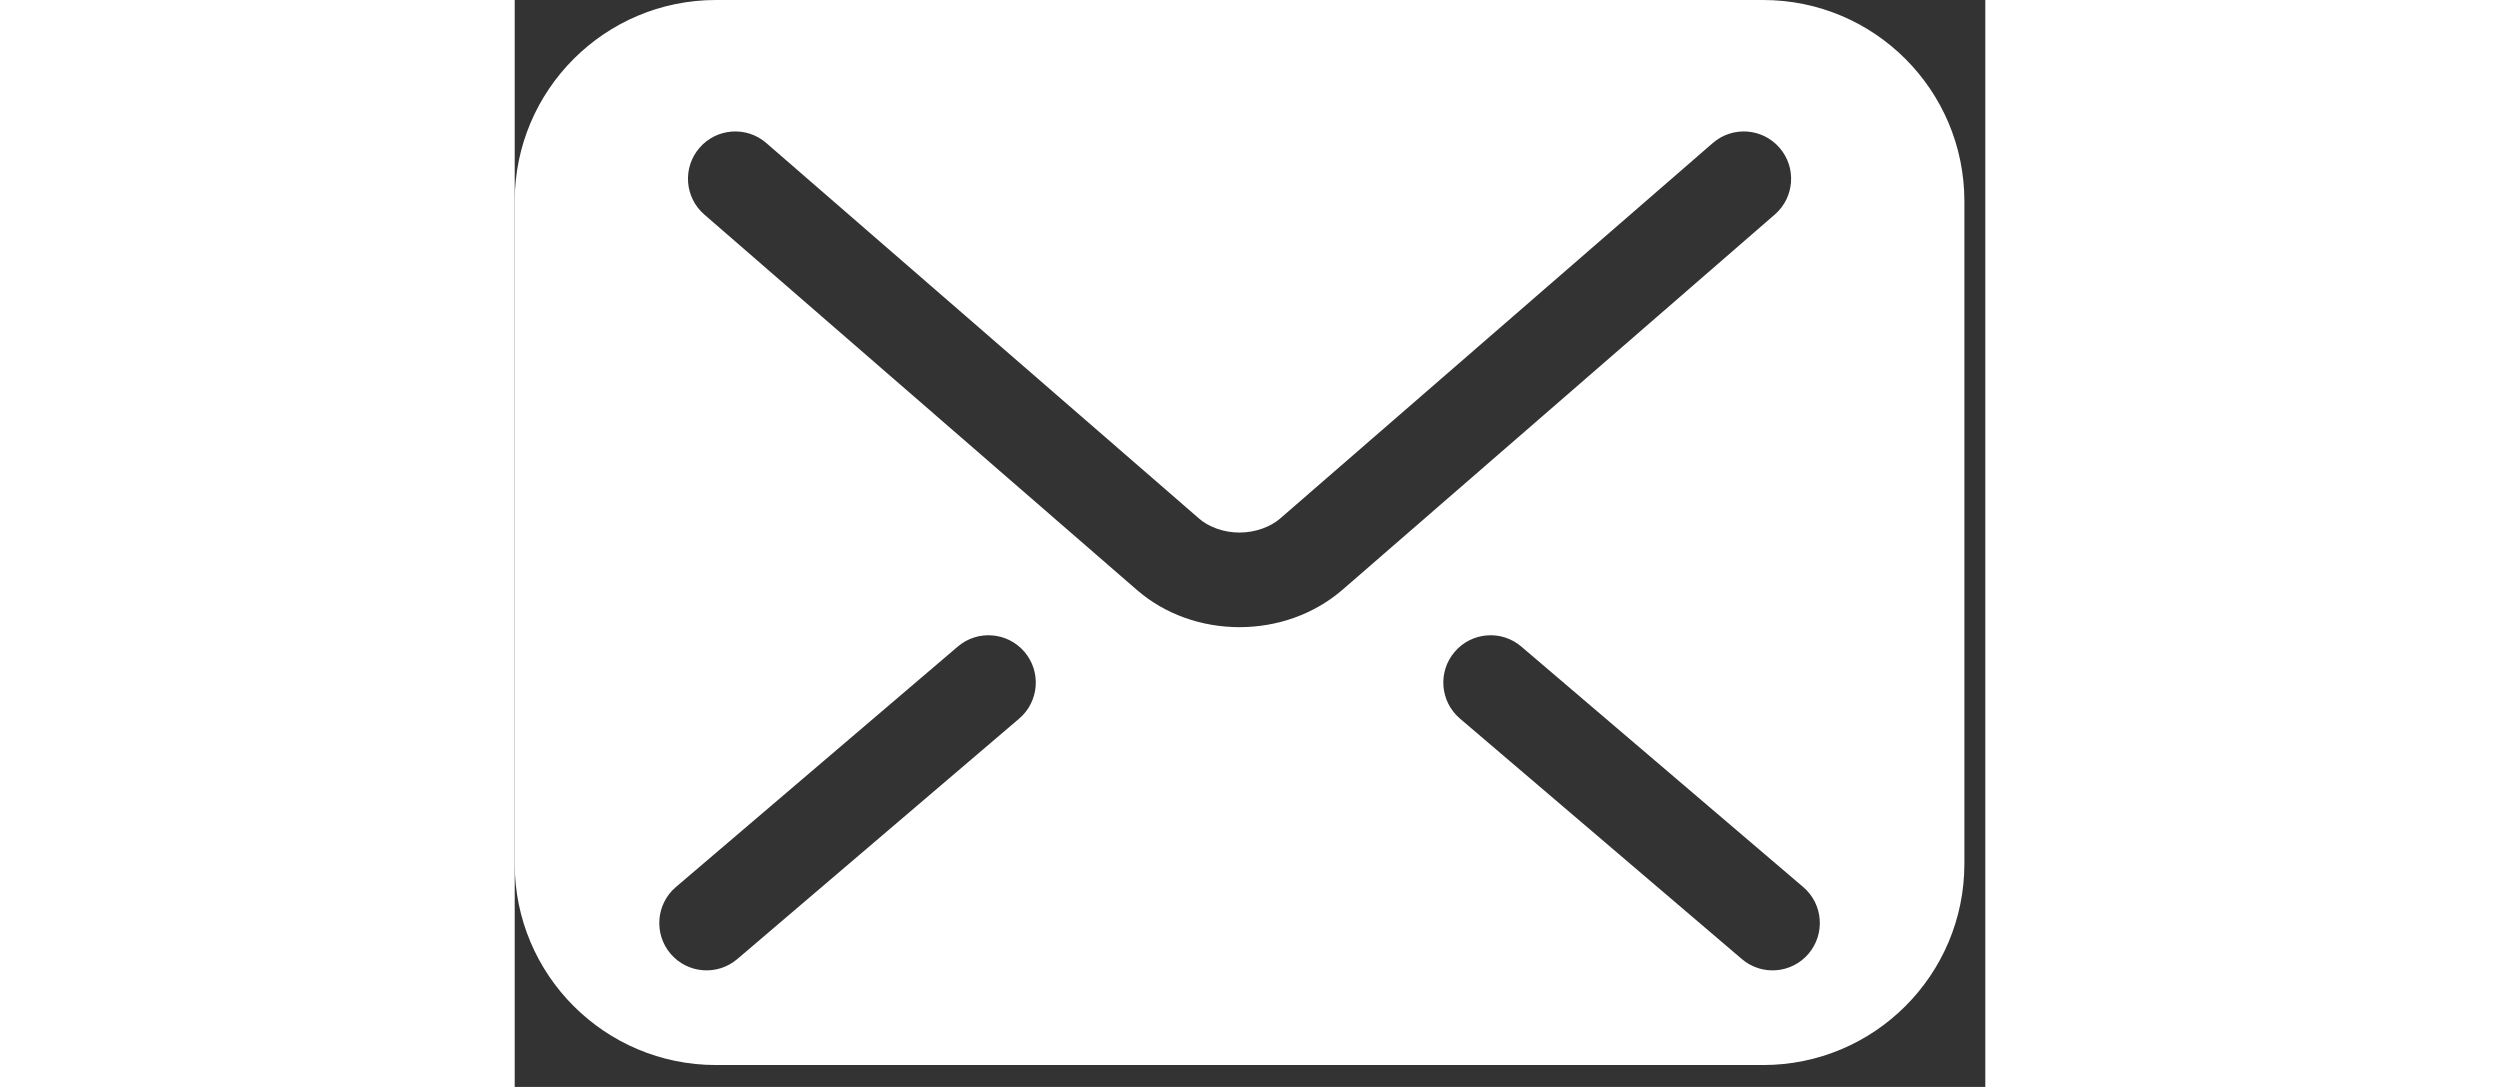 <svg width="23" height="10" viewBox="0 0 23 17" fill="none" xmlns="http://www.w3.org/2000/svg">
<rect x="0" y="0" width="23" height="17" fill="#333333" stroke="none"/>
<path d="M19.525 0H3.148C1.409 0 0 1.409 0 3.148V13.509C0 15.248 1.409 16.657 3.148 16.657H19.525C21.264 16.657 22.673 15.248 22.673 13.509V3.148C22.673 1.409 21.264 0 19.525 0ZM7.89 11.239L3.482 14.999C3.171 15.265 2.703 15.228 2.438 14.917C2.173 14.606 2.21 14.138 2.521 13.873L6.929 10.113C7.24 9.847 7.707 9.884 7.973 10.195C8.238 10.506 8.201 10.974 7.89 11.239ZM11.336 9.809C10.747 9.808 10.175 9.612 9.729 9.225L9.729 9.226L9.728 9.225C9.728 9.225 9.728 9.225 9.729 9.225L2.965 3.355C2.656 3.087 2.623 2.62 2.891 2.311C3.159 2.002 3.627 1.969 3.935 2.237L10.701 8.108C10.845 8.237 11.084 8.33 11.336 8.329C11.589 8.329 11.823 8.239 11.976 8.106L11.979 8.103L18.738 2.237C19.046 1.969 19.514 2.002 19.782 2.311C20.05 2.62 20.017 3.087 19.708 3.355L12.943 9.227C12.497 9.61 11.926 9.808 11.336 9.809ZM20.235 14.917C19.97 15.228 19.502 15.265 19.192 14.999L14.784 11.239C14.472 10.973 14.435 10.506 14.701 10.195C14.966 9.884 15.434 9.847 15.744 10.113L20.152 13.873C20.464 14.138 20.5 14.606 20.235 14.917Z" fill="#fff"/>
</svg>